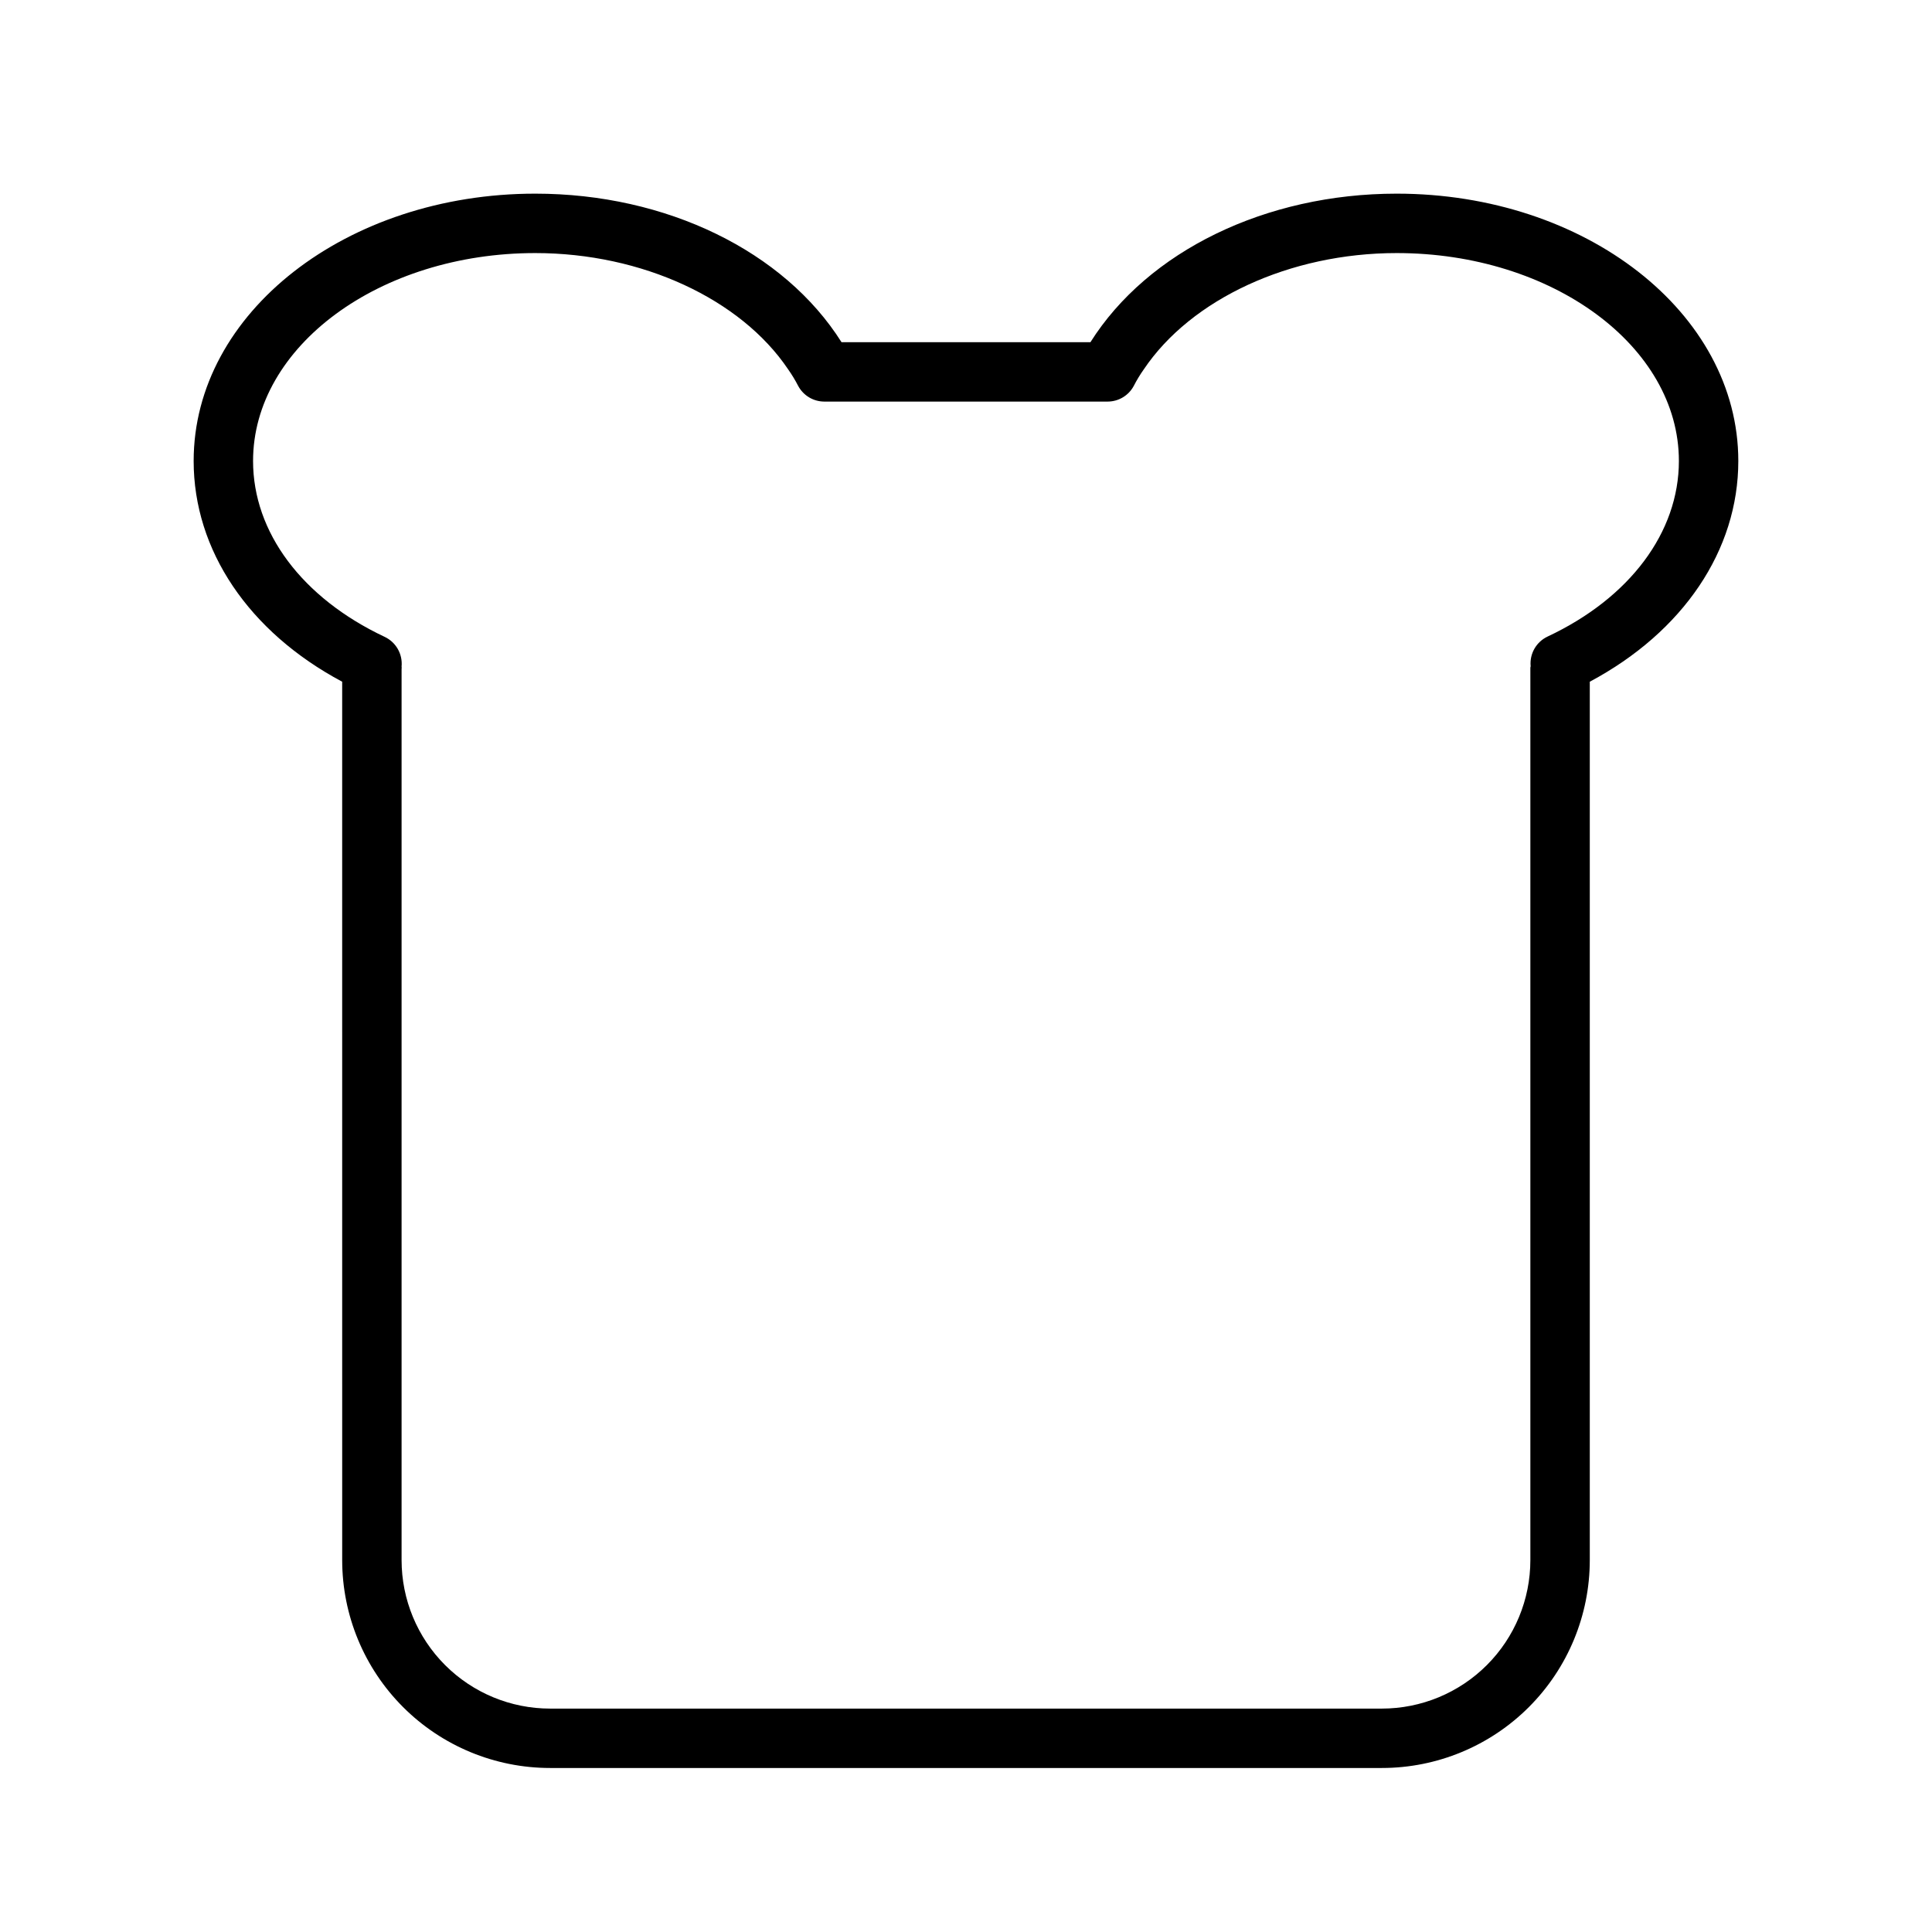 <?xml version="1.0" encoding="UTF-8"?>
<!-- Uploaded to: SVG Repo, www.svgrepo.com, Generator: SVG Repo Mixer Tools -->
<svg fill="#000000" width="800px" height="800px" version="1.1" viewBox="144 144 512 512" xmlns="http://www.w3.org/2000/svg">
 <path d="m514.14 195.32c-34.793 0-65.969 15.273-81.16 39.359l-65.969 0.004c-15.195-24.09-46.367-39.363-81.16-39.363-49.91 0-90.531 31.488-90.531 70.852 0 23.617 14.562 45.266 39.359 58.488l0.004 232.77c0 14.617 5.805 28.633 16.137 38.965 10.336 10.336 24.352 16.141 38.965 16.141h220.42c14.613 0 28.629-5.805 38.965-16.141 10.332-10.332 16.141-24.348 16.141-38.965v-232.77c24.797-13.227 39.359-34.875 39.359-58.488 0-39.363-40.621-70.852-90.527-70.852zm39.988 117.37v0.004c-3.008 1.414-4.805 4.562-4.488 7.871-0.074 0.227-0.102 0.469-0.078 0.707v236.16c0 10.441-4.144 20.453-11.527 27.832-7.383 7.383-17.395 11.531-27.832 11.531h-220.42c-10.438 0-20.449-4.148-27.832-11.531-7.379-7.379-11.527-17.391-11.527-27.832v-236.16c0.039-0.207 0.039-0.422 0-0.629 0.316-3.309-1.48-6.457-4.488-7.871-21.883-10.312-34.871-27.711-34.871-46.602 0-30.387 33.535-55.105 74.785-55.105 28.34 0 54.473 12.203 66.992 30.781l-0.004-0.004c0.996 1.406 1.891 2.879 2.68 4.41 1.363 2.562 4.023 4.164 6.926 4.172h75.098c2.902-0.008 5.566-1.609 6.93-4.172 0.785-1.531 1.68-3.004 2.676-4.41 12.516-18.574 38.652-30.777 66.992-30.777 41.25 0 74.785 24.719 74.785 55.105-0.004 18.891-12.992 36.289-34.797 46.523z"/>
</svg>